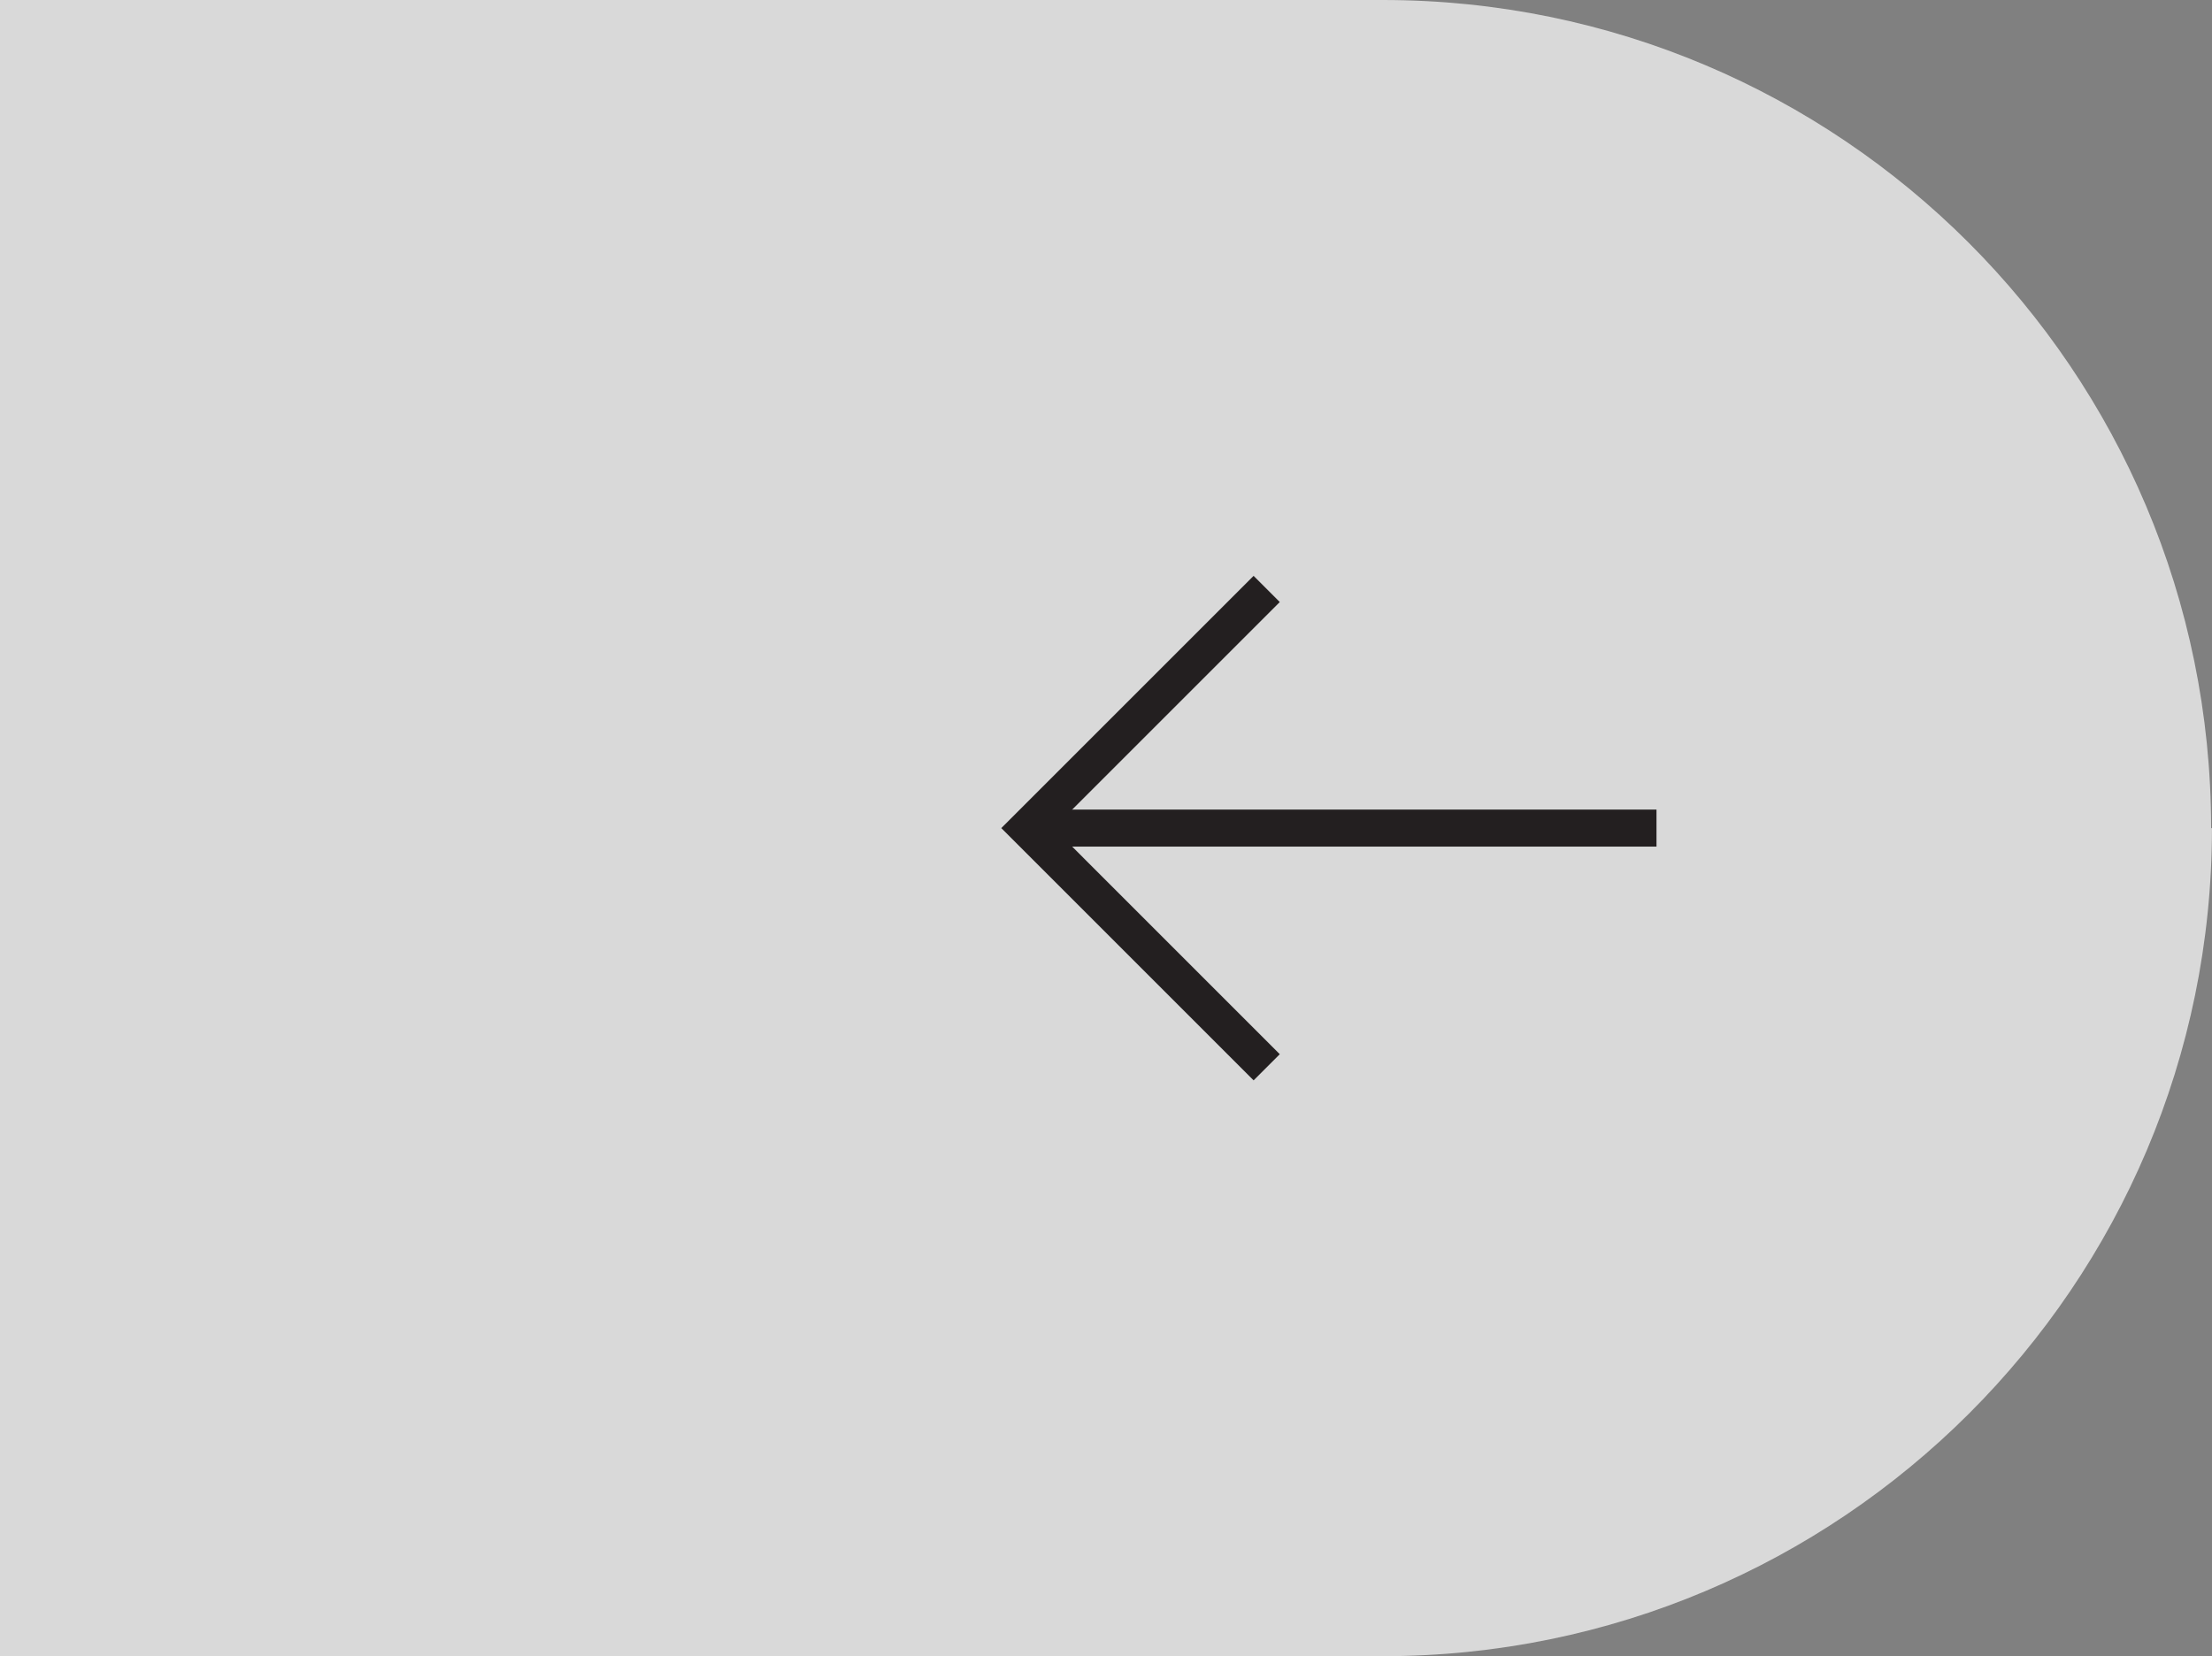 <?xml version="1.0" encoding="utf-8"?>
<!-- Generator: Adobe Illustrator 16.0.0, SVG Export Plug-In . SVG Version: 6.00 Build 0)  -->
<!DOCTYPE svg PUBLIC "-//W3C//DTD SVG 1.1//EN" "http://www.w3.org/Graphics/SVG/1.1/DTD/svg11.dtd">
<svg version="1.1" xmlns="http://www.w3.org/2000/svg" xmlns:xlink="http://www.w3.org/1999/xlink" x="0px" y="0px"
	 width="59.758px" height="44.752px" viewBox="0 0 59.758 44.752" enable-background="new 0 0 59.758 44.752" xml:space="preserve">
<rect x="0" y="0" width="59.758" height="44.752" fill="#808080" stroke="none"/>
<g id="Design">
	<g>
		<path opacity="0.7" fill="#FFFFFF" d="M59.734,22.376C59.734,10.019,49.717,0,37.357,0H0v44.752h37.357
			c12.359,0,22.4-10.018,22.4-22.375H59.734z"/>
		<g>
			<polyline fill="none" stroke="#231F20" stroke-miterlimit="10" points="34.22,28.839 27.758,22.376 34.22,15.914 			"/>
			<line fill="none" stroke="#231F20" stroke-miterlimit="10" x1="27.758" y1="22.376" x2="44.751" y2="22.376"/>
		</g>
	</g>
</g>
<g id="Suchfunktion" display="none">
</g>
<g id="Feautres_Kommentare">
</g>
</svg>
